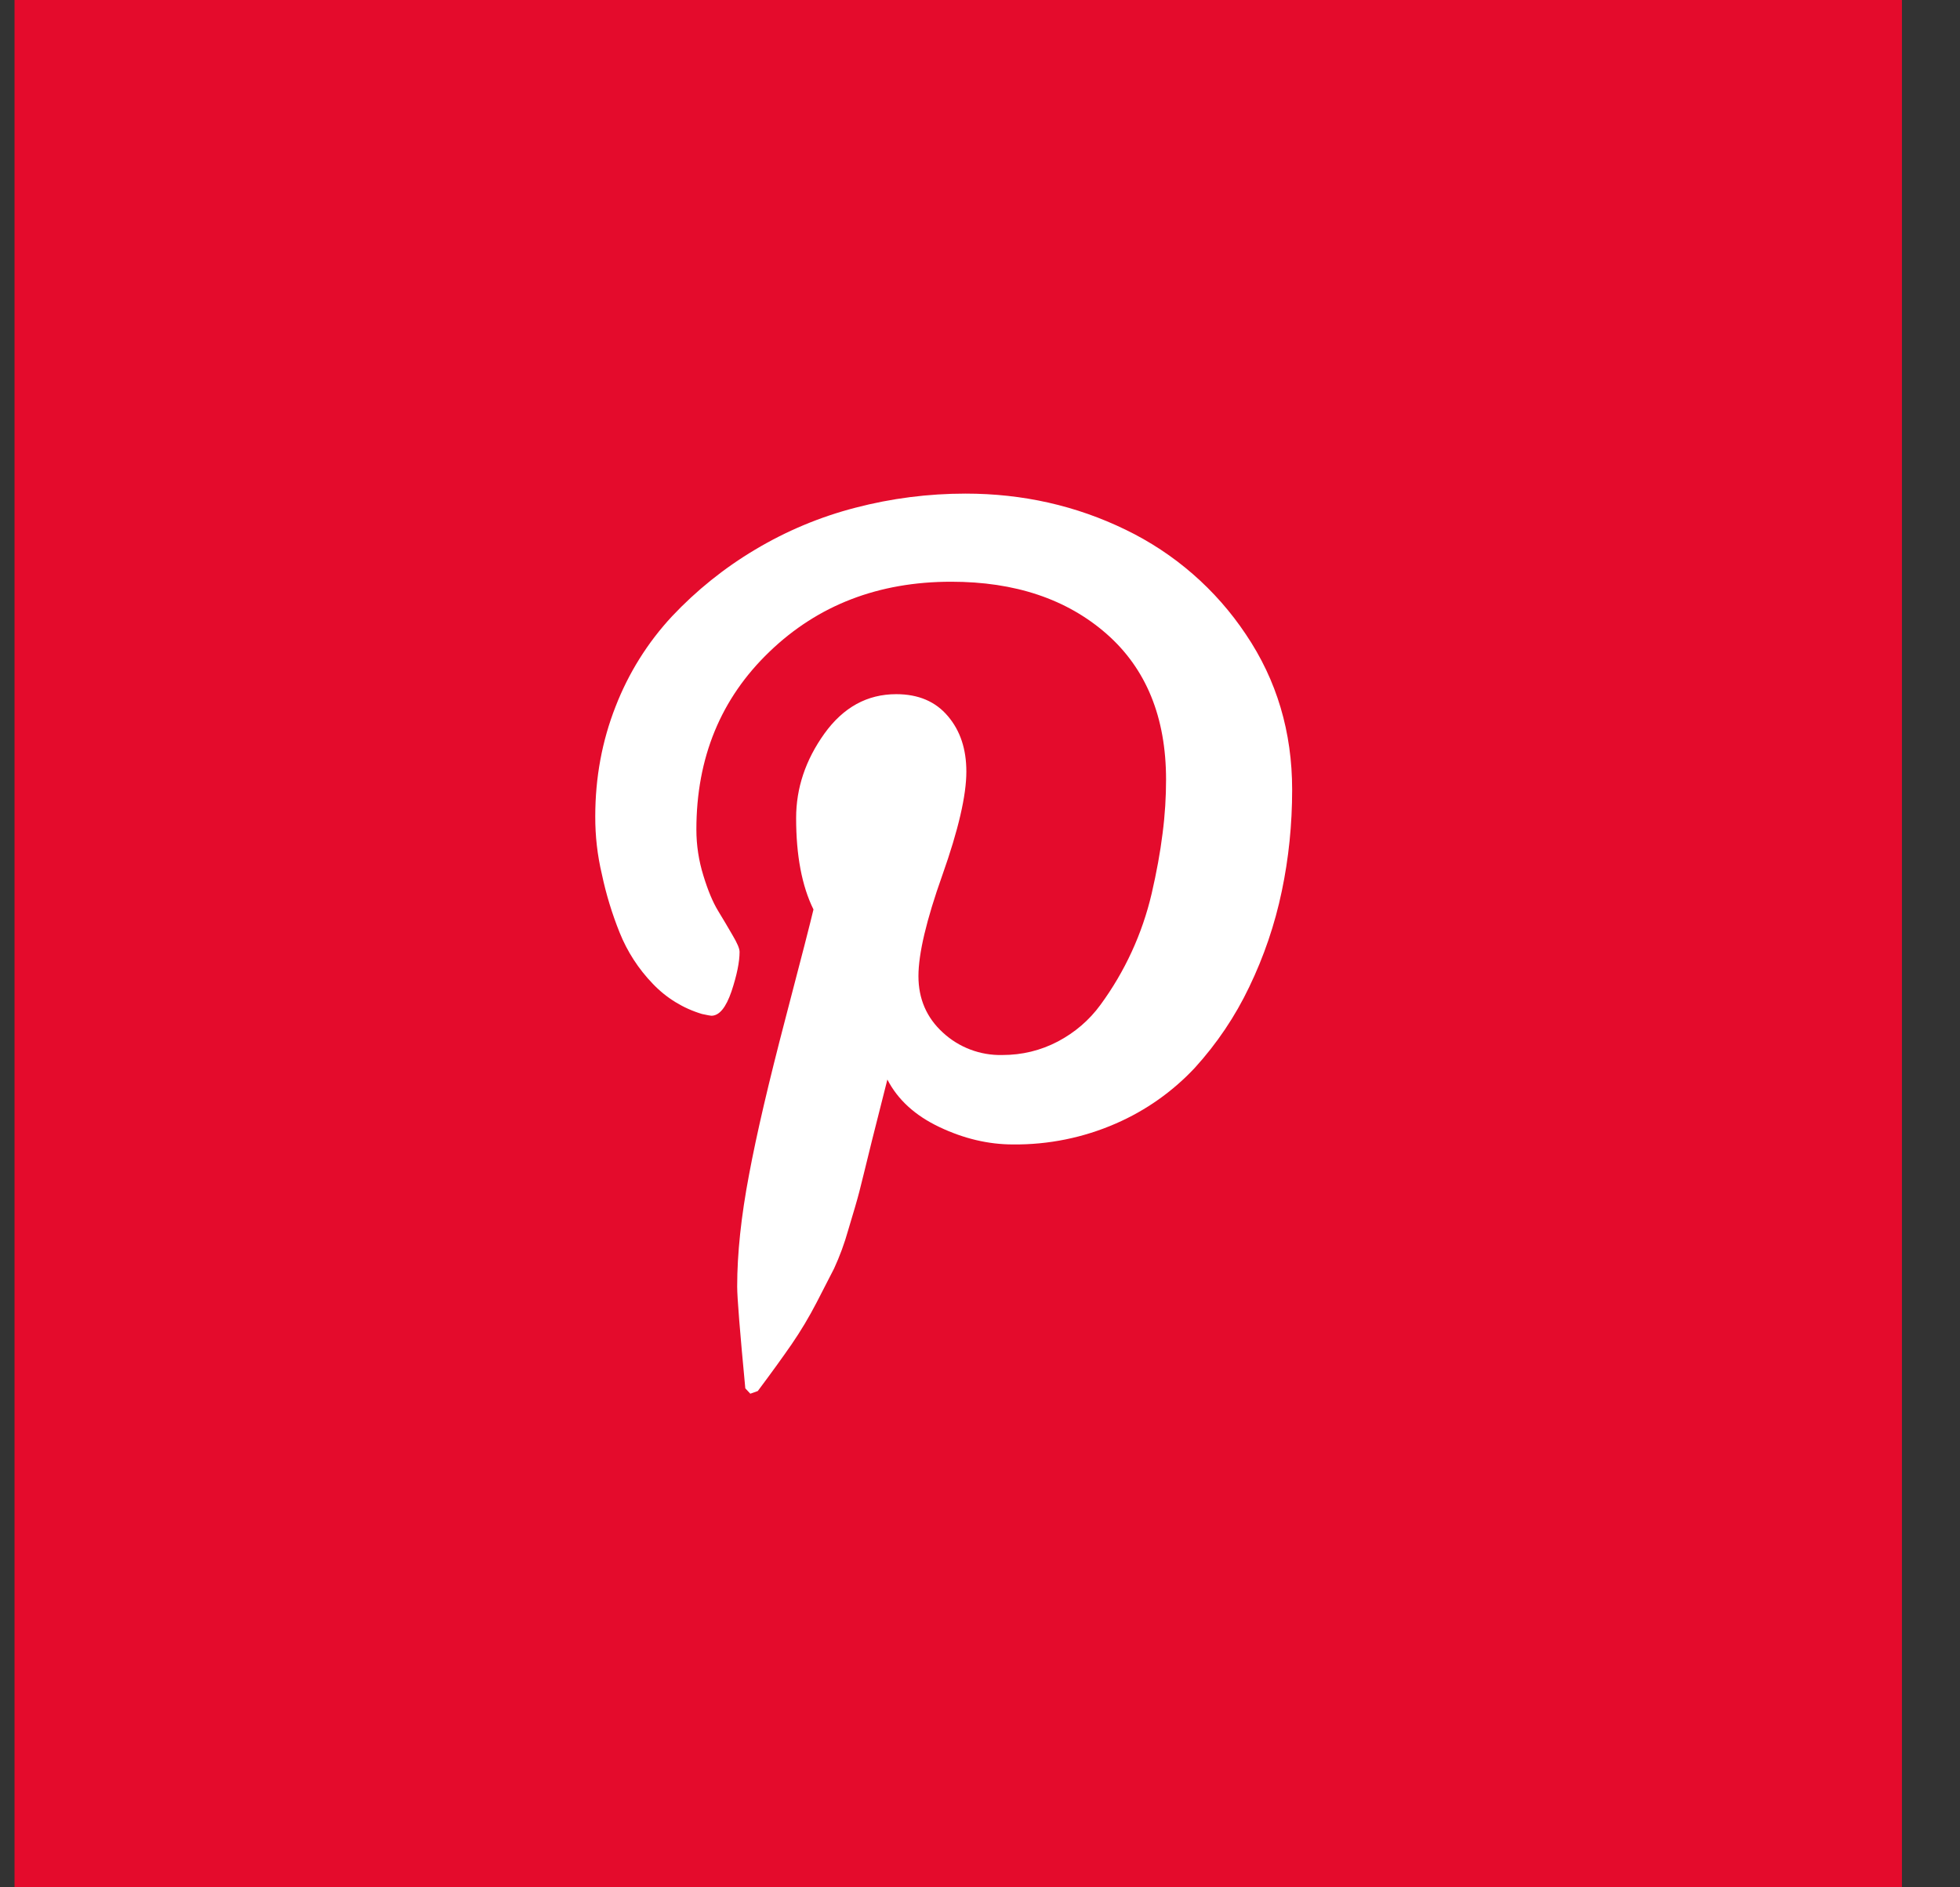 <svg width="27" height="26" viewBox="0 0 27 26" fill="none" xmlns="http://www.w3.org/2000/svg">
<rect x="0" y="0" width="27" height="26" fill="#333333" stroke="none"/>
<rect x="0.2" width="26" height="26" fill="#E40B2C"/>
<path d="M8.2 11.248C8.2 10.712 8.294 10.206 8.48 9.733C8.658 9.274 8.921 8.852 9.257 8.491C9.592 8.135 9.976 7.826 10.397 7.575C10.829 7.316 11.296 7.12 11.785 6.994C12.279 6.865 12.788 6.8 13.3 6.8C14.089 6.8 14.824 6.966 15.505 7.297C16.178 7.622 16.75 8.12 17.163 8.74C17.588 9.37 17.8 10.084 17.8 10.879C17.8 11.356 17.753 11.822 17.657 12.278C17.562 12.734 17.411 13.177 17.209 13.596C17.015 14.003 16.762 14.378 16.459 14.711C16.153 15.038 15.783 15.299 15.371 15.478C14.925 15.673 14.442 15.771 13.954 15.766C13.615 15.766 13.277 15.686 12.942 15.527C12.608 15.369 12.368 15.151 12.224 14.872C12.174 15.066 12.104 15.345 12.012 15.711C11.923 16.076 11.864 16.312 11.837 16.419C11.81 16.525 11.758 16.702 11.684 16.947C11.633 17.129 11.568 17.306 11.489 17.477L11.25 17.942C11.147 18.141 11.032 18.334 10.905 18.519C10.78 18.7 10.624 18.916 10.439 19.163L10.336 19.2L10.267 19.126C10.193 18.345 10.155 17.878 10.155 17.723C10.155 17.267 10.21 16.754 10.318 16.185C10.424 15.616 10.592 14.902 10.817 14.042C11.042 13.184 11.171 12.679 11.206 12.529C11.047 12.207 10.967 11.787 10.967 11.27C10.967 10.857 11.096 10.471 11.356 10.107C11.617 9.744 11.946 9.563 12.346 9.563C12.651 9.563 12.888 9.664 13.058 9.866C13.229 10.067 13.312 10.321 13.312 10.63C13.312 10.958 13.202 11.433 12.982 12.054C12.761 12.675 12.652 13.139 12.652 13.447C12.652 13.759 12.764 14.02 12.989 14.225C13.21 14.43 13.504 14.541 13.806 14.534C14.081 14.534 14.335 14.472 14.572 14.348C14.804 14.226 15.006 14.054 15.16 13.842C15.496 13.384 15.736 12.862 15.865 12.309C15.932 12.018 15.983 11.742 16.015 11.482C16.049 11.221 16.063 10.975 16.063 10.74C16.063 9.881 15.789 9.211 15.243 8.732C14.695 8.252 13.981 8.014 13.103 8.014C12.104 8.014 11.268 8.335 10.599 8.979C9.93 9.621 9.593 10.438 9.593 11.428C9.593 11.646 9.626 11.857 9.689 12.061C9.751 12.264 9.818 12.426 9.891 12.546C9.963 12.664 10.031 12.779 10.092 12.885C10.155 12.991 10.188 13.067 10.188 13.113C10.188 13.252 10.151 13.433 10.077 13.657C10 13.881 9.909 13.993 9.799 13.993C9.789 13.993 9.746 13.985 9.671 13.969C9.412 13.892 9.178 13.748 8.992 13.552C8.796 13.349 8.641 13.11 8.536 12.848C8.431 12.587 8.349 12.318 8.291 12.043C8.229 11.782 8.199 11.516 8.2 11.248Z" fill="white"/>
</svg>
